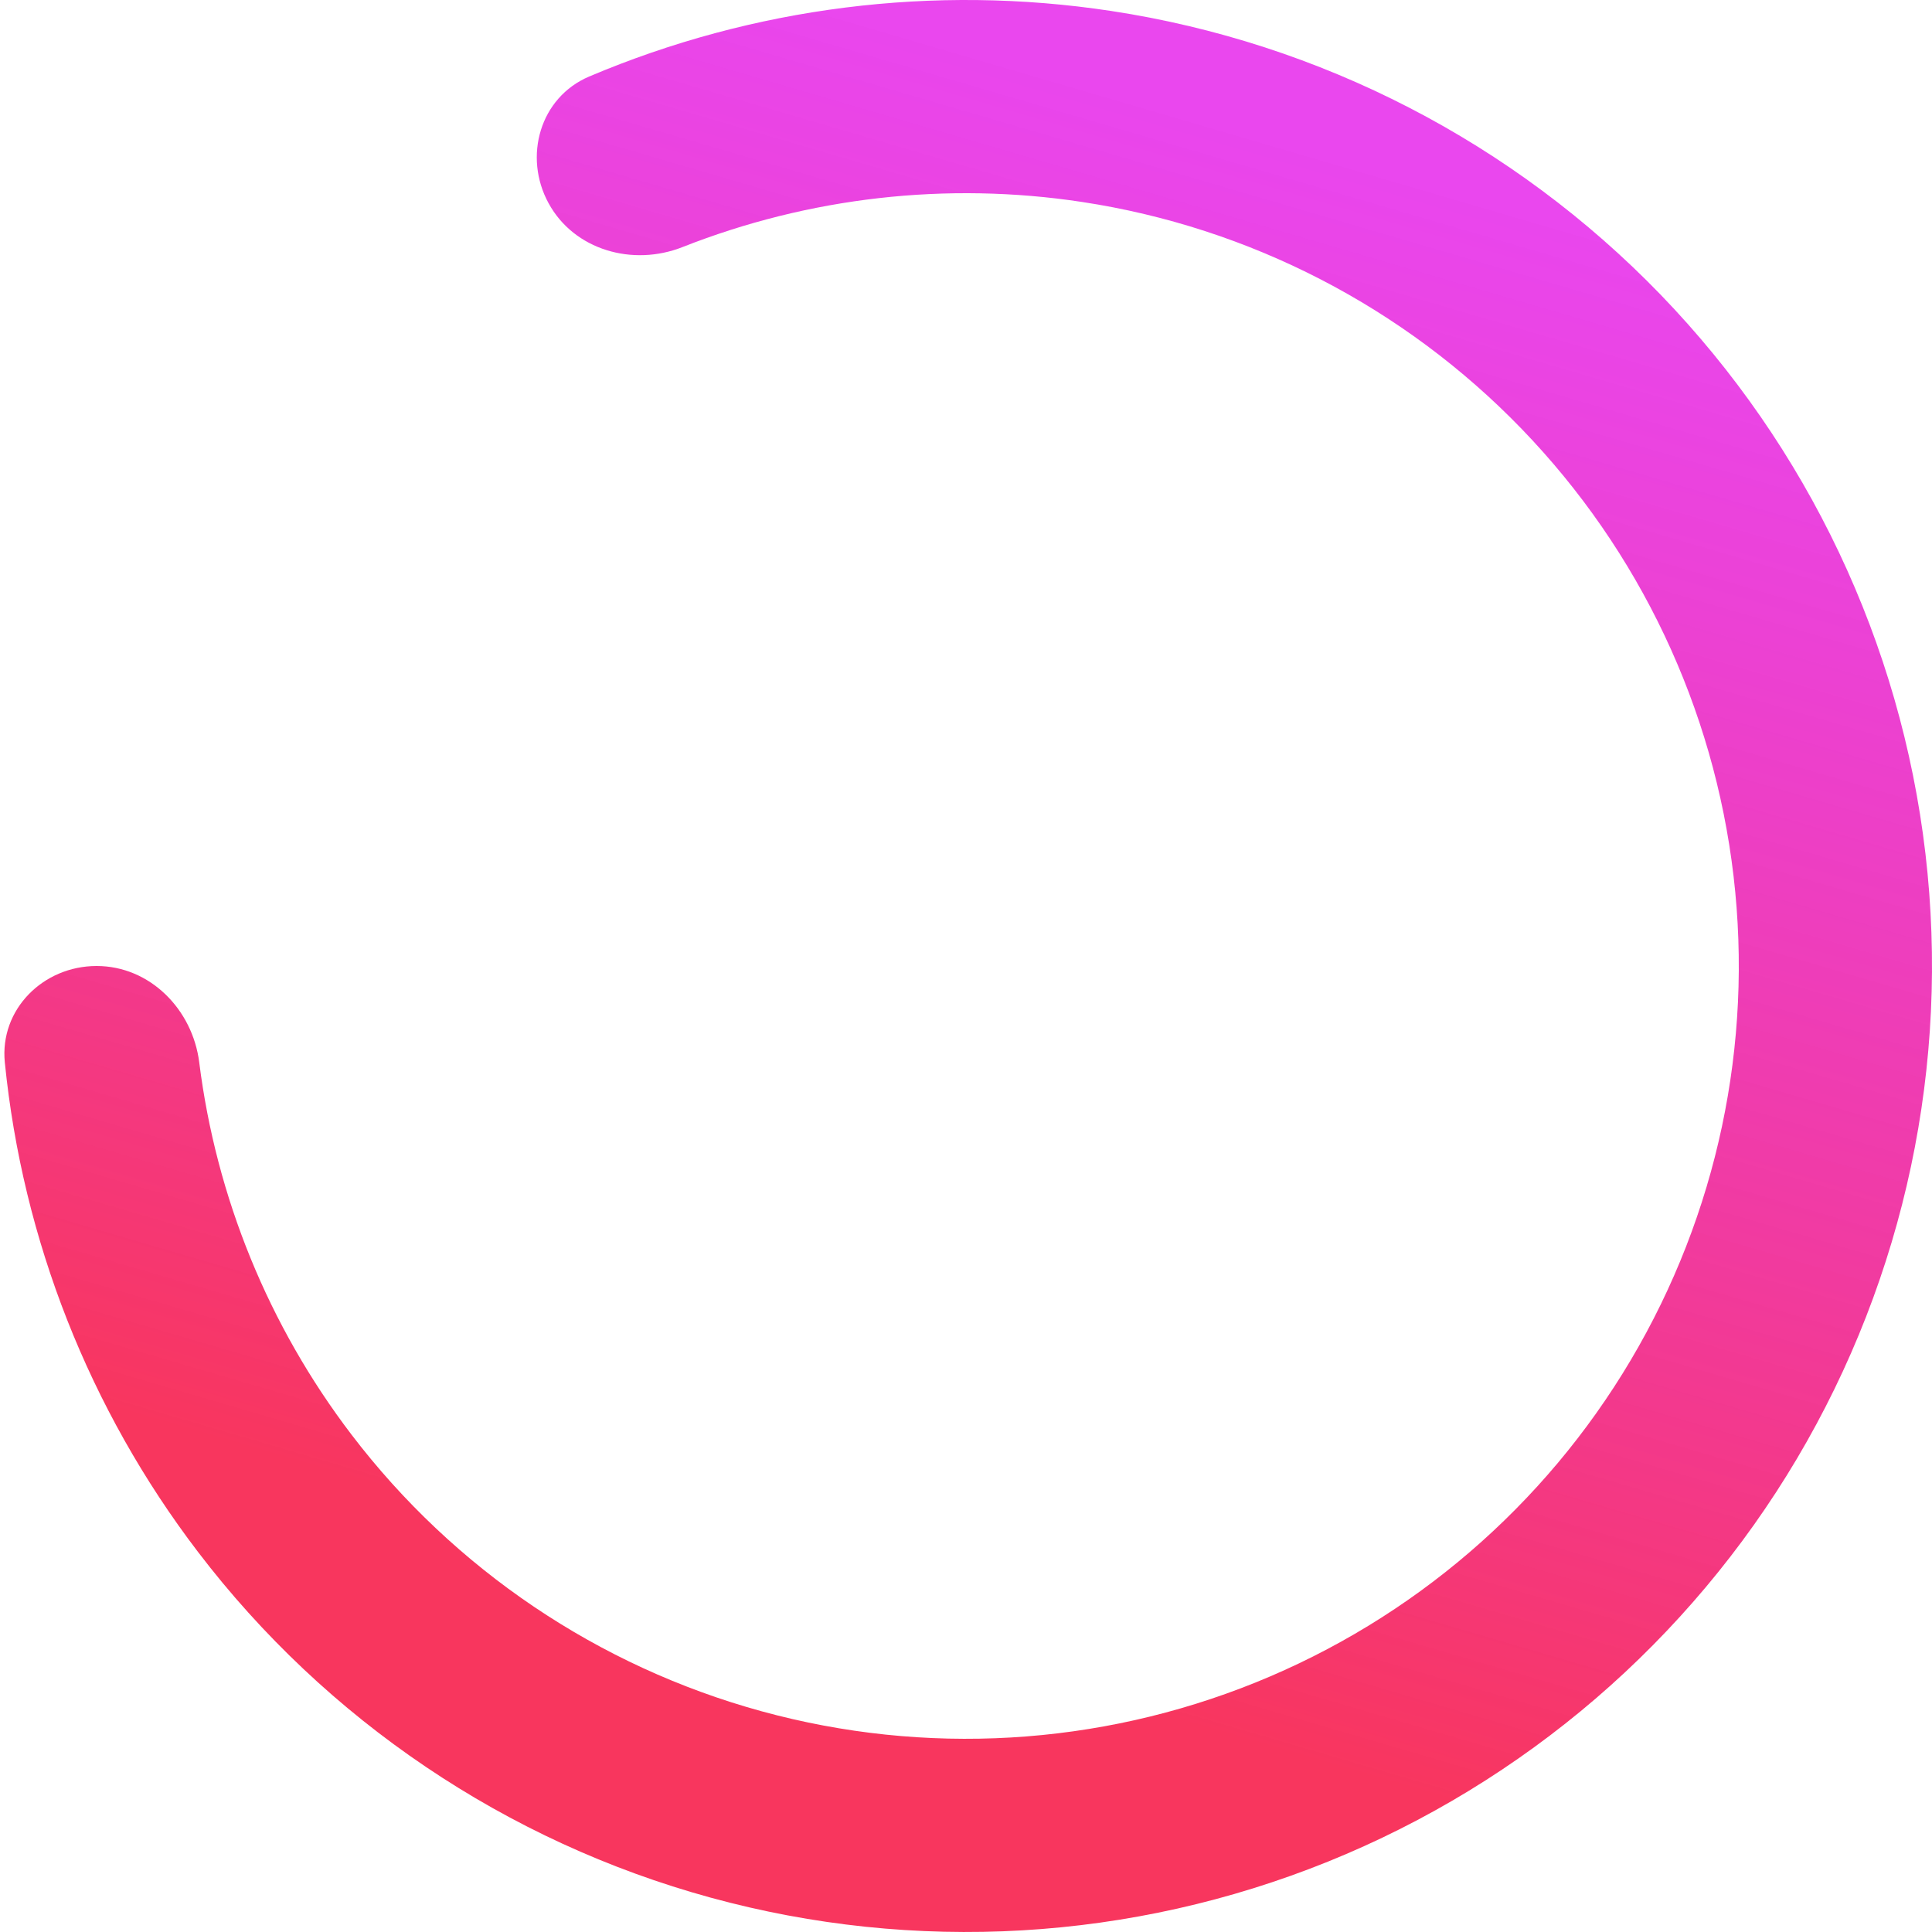 <svg width="200" height="200" viewBox="0 0 200 200" fill="none" xmlns="http://www.w3.org/2000/svg">
<path id="Ellipse 3" d="M10 100C4.477 100 -0.052 104.488 0.499 109.984C2.34 128.332 9.229 145.885 20.491 160.649C33.783 178.074 52.43 190.65 73.567 196.443C94.703 202.236 117.156 200.925 137.475 192.713C157.793 184.5 174.851 169.84 186.025 150.987C197.199 132.134 201.871 110.132 199.321 88.365C196.771 66.599 187.141 46.272 171.913 30.512C156.684 14.752 136.7 4.431 115.033 1.136C96.674 -1.655 77.97 0.729 60.99 7.922C55.905 10.077 54.142 16.205 56.794 21.049C59.445 25.894 65.506 27.608 70.644 25.581C83.728 20.419 98.004 18.777 112.027 20.909C129.36 23.545 145.347 31.802 157.53 44.41C169.713 57.018 177.417 73.279 179.457 90.692C181.497 108.106 177.76 125.707 168.82 140.789C159.881 155.872 146.235 167.6 129.98 174.17C113.725 180.74 95.762 181.789 78.853 177.154C61.944 172.52 47.026 162.459 36.393 148.519C27.79 137.242 22.378 123.931 20.624 109.974C19.936 104.494 15.523 100 10 100Z" fill="url(#paint0_linear_104_1280)"/>
<defs>
<linearGradient id="paint0_linear_104_1280" x1="36.501" y1="153.5" x2="81.501" y2="-1.10509e-05" gradientUnits="userSpaceOnUse">
<stop stop-color="#F8365E"/>
<stop offset="1" stop-color="#E30FE8" stop-opacity="0.77"/>
</linearGradient>
</defs>
</svg>
